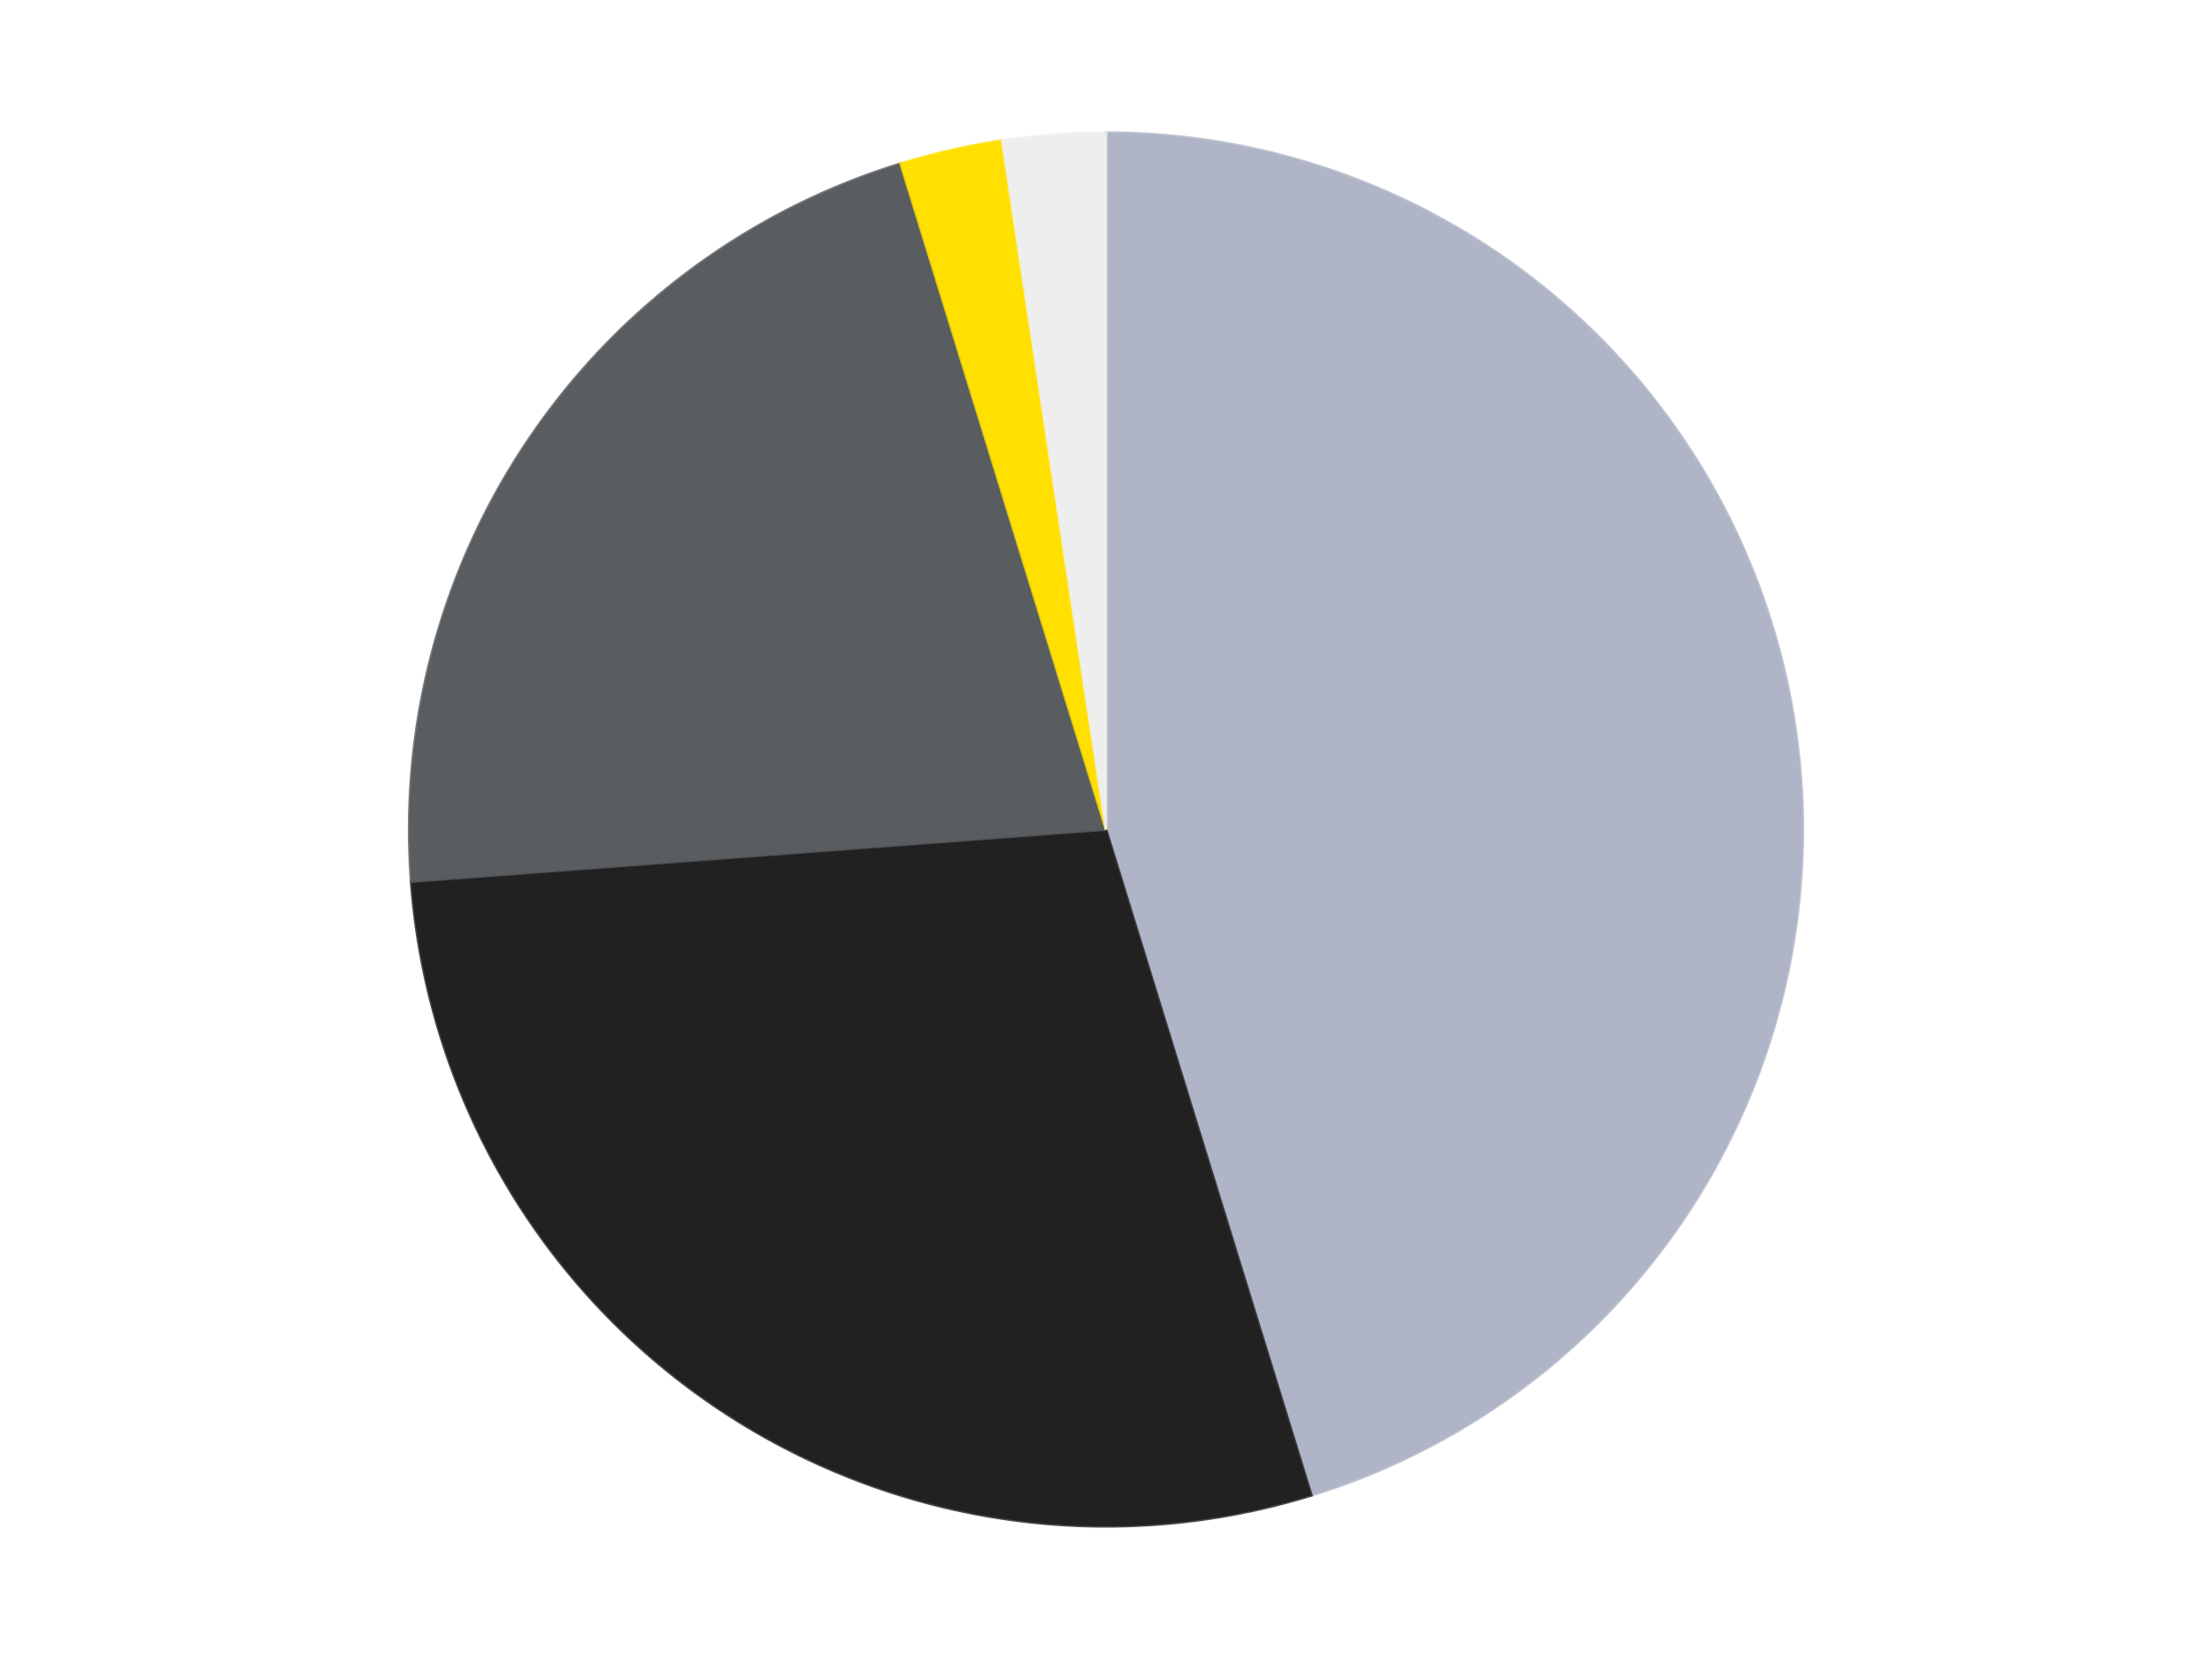 <?xml version='1.0' encoding='utf-8'?>
<svg xmlns="http://www.w3.org/2000/svg" xmlns:xlink="http://www.w3.org/1999/xlink" id="chart-50fd4c15-b549-4a41-a56a-3d1b6b93b7e6" class="pygal-chart" viewBox="0 0 800 600"><!--Generated with pygal 3.0.4 (lxml) ©Kozea 2012-2016 on 2024-07-06--><!--http://pygal.org--><!--http://github.com/Kozea/pygal--><defs><style type="text/css">#chart-50fd4c15-b549-4a41-a56a-3d1b6b93b7e6{-webkit-user-select:none;-webkit-font-smoothing:antialiased;font-family:Consolas,"Liberation Mono",Menlo,Courier,monospace}#chart-50fd4c15-b549-4a41-a56a-3d1b6b93b7e6 .title{font-family:Consolas,"Liberation Mono",Menlo,Courier,monospace;font-size:16px}#chart-50fd4c15-b549-4a41-a56a-3d1b6b93b7e6 .legends .legend text{font-family:Consolas,"Liberation Mono",Menlo,Courier,monospace;font-size:14px}#chart-50fd4c15-b549-4a41-a56a-3d1b6b93b7e6 .axis text{font-family:Consolas,"Liberation Mono",Menlo,Courier,monospace;font-size:10px}#chart-50fd4c15-b549-4a41-a56a-3d1b6b93b7e6 .axis text.major{font-family:Consolas,"Liberation Mono",Menlo,Courier,monospace;font-size:10px}#chart-50fd4c15-b549-4a41-a56a-3d1b6b93b7e6 .text-overlay text.value{font-family:Consolas,"Liberation Mono",Menlo,Courier,monospace;font-size:16px}#chart-50fd4c15-b549-4a41-a56a-3d1b6b93b7e6 .text-overlay text.label{font-family:Consolas,"Liberation Mono",Menlo,Courier,monospace;font-size:10px}#chart-50fd4c15-b549-4a41-a56a-3d1b6b93b7e6 .tooltip{font-family:Consolas,"Liberation Mono",Menlo,Courier,monospace;font-size:14px}#chart-50fd4c15-b549-4a41-a56a-3d1b6b93b7e6 text.no_data{font-family:Consolas,"Liberation Mono",Menlo,Courier,monospace;font-size:64px}
#chart-50fd4c15-b549-4a41-a56a-3d1b6b93b7e6{background-color:transparent}#chart-50fd4c15-b549-4a41-a56a-3d1b6b93b7e6 path,#chart-50fd4c15-b549-4a41-a56a-3d1b6b93b7e6 line,#chart-50fd4c15-b549-4a41-a56a-3d1b6b93b7e6 rect,#chart-50fd4c15-b549-4a41-a56a-3d1b6b93b7e6 circle{-webkit-transition:150ms;-moz-transition:150ms;transition:150ms}#chart-50fd4c15-b549-4a41-a56a-3d1b6b93b7e6 .graph &gt; .background{fill:transparent}#chart-50fd4c15-b549-4a41-a56a-3d1b6b93b7e6 .plot &gt; .background{fill:transparent}#chart-50fd4c15-b549-4a41-a56a-3d1b6b93b7e6 .graph{fill:rgba(0,0,0,.87)}#chart-50fd4c15-b549-4a41-a56a-3d1b6b93b7e6 text.no_data{fill:rgba(0,0,0,1)}#chart-50fd4c15-b549-4a41-a56a-3d1b6b93b7e6 .title{fill:rgba(0,0,0,1)}#chart-50fd4c15-b549-4a41-a56a-3d1b6b93b7e6 .legends .legend text{fill:rgba(0,0,0,.87)}#chart-50fd4c15-b549-4a41-a56a-3d1b6b93b7e6 .legends .legend:hover text{fill:rgba(0,0,0,1)}#chart-50fd4c15-b549-4a41-a56a-3d1b6b93b7e6 .axis .line{stroke:rgba(0,0,0,1)}#chart-50fd4c15-b549-4a41-a56a-3d1b6b93b7e6 .axis .guide.line{stroke:rgba(0,0,0,.54)}#chart-50fd4c15-b549-4a41-a56a-3d1b6b93b7e6 .axis .major.line{stroke:rgba(0,0,0,.87)}#chart-50fd4c15-b549-4a41-a56a-3d1b6b93b7e6 .axis text.major{fill:rgba(0,0,0,1)}#chart-50fd4c15-b549-4a41-a56a-3d1b6b93b7e6 .axis.y .guides:hover .guide.line,#chart-50fd4c15-b549-4a41-a56a-3d1b6b93b7e6 .line-graph .axis.x .guides:hover .guide.line,#chart-50fd4c15-b549-4a41-a56a-3d1b6b93b7e6 .stackedline-graph .axis.x .guides:hover .guide.line,#chart-50fd4c15-b549-4a41-a56a-3d1b6b93b7e6 .xy-graph .axis.x .guides:hover .guide.line{stroke:rgba(0,0,0,1)}#chart-50fd4c15-b549-4a41-a56a-3d1b6b93b7e6 .axis .guides:hover text{fill:rgba(0,0,0,1)}#chart-50fd4c15-b549-4a41-a56a-3d1b6b93b7e6 .reactive{fill-opacity:1.0;stroke-opacity:.8;stroke-width:1}#chart-50fd4c15-b549-4a41-a56a-3d1b6b93b7e6 .ci{stroke:rgba(0,0,0,.87)}#chart-50fd4c15-b549-4a41-a56a-3d1b6b93b7e6 .reactive.active,#chart-50fd4c15-b549-4a41-a56a-3d1b6b93b7e6 .active .reactive{fill-opacity:0.6;stroke-opacity:.9;stroke-width:4}#chart-50fd4c15-b549-4a41-a56a-3d1b6b93b7e6 .ci .reactive.active{stroke-width:1.5}#chart-50fd4c15-b549-4a41-a56a-3d1b6b93b7e6 .series text{fill:rgba(0,0,0,1)}#chart-50fd4c15-b549-4a41-a56a-3d1b6b93b7e6 .tooltip rect{fill:transparent;stroke:rgba(0,0,0,1);-webkit-transition:opacity 150ms;-moz-transition:opacity 150ms;transition:opacity 150ms}#chart-50fd4c15-b549-4a41-a56a-3d1b6b93b7e6 .tooltip .label{fill:rgba(0,0,0,.87)}#chart-50fd4c15-b549-4a41-a56a-3d1b6b93b7e6 .tooltip .label{fill:rgba(0,0,0,.87)}#chart-50fd4c15-b549-4a41-a56a-3d1b6b93b7e6 .tooltip .legend{font-size:.8em;fill:rgba(0,0,0,.54)}#chart-50fd4c15-b549-4a41-a56a-3d1b6b93b7e6 .tooltip .x_label{font-size:.6em;fill:rgba(0,0,0,1)}#chart-50fd4c15-b549-4a41-a56a-3d1b6b93b7e6 .tooltip .xlink{font-size:.5em;text-decoration:underline}#chart-50fd4c15-b549-4a41-a56a-3d1b6b93b7e6 .tooltip .value{font-size:1.5em}#chart-50fd4c15-b549-4a41-a56a-3d1b6b93b7e6 .bound{font-size:.5em}#chart-50fd4c15-b549-4a41-a56a-3d1b6b93b7e6 .max-value{font-size:.75em;fill:rgba(0,0,0,.54)}#chart-50fd4c15-b549-4a41-a56a-3d1b6b93b7e6 .map-element{fill:transparent;stroke:rgba(0,0,0,.54) !important}#chart-50fd4c15-b549-4a41-a56a-3d1b6b93b7e6 .map-element .reactive{fill-opacity:inherit;stroke-opacity:inherit}#chart-50fd4c15-b549-4a41-a56a-3d1b6b93b7e6 .color-0,#chart-50fd4c15-b549-4a41-a56a-3d1b6b93b7e6 .color-0 a:visited{stroke:#F44336;fill:#F44336}#chart-50fd4c15-b549-4a41-a56a-3d1b6b93b7e6 .color-1,#chart-50fd4c15-b549-4a41-a56a-3d1b6b93b7e6 .color-1 a:visited{stroke:#3F51B5;fill:#3F51B5}#chart-50fd4c15-b549-4a41-a56a-3d1b6b93b7e6 .color-2,#chart-50fd4c15-b549-4a41-a56a-3d1b6b93b7e6 .color-2 a:visited{stroke:#009688;fill:#009688}#chart-50fd4c15-b549-4a41-a56a-3d1b6b93b7e6 .color-3,#chart-50fd4c15-b549-4a41-a56a-3d1b6b93b7e6 .color-3 a:visited{stroke:#FFC107;fill:#FFC107}#chart-50fd4c15-b549-4a41-a56a-3d1b6b93b7e6 .color-4,#chart-50fd4c15-b549-4a41-a56a-3d1b6b93b7e6 .color-4 a:visited{stroke:#FF5722;fill:#FF5722}#chart-50fd4c15-b549-4a41-a56a-3d1b6b93b7e6 .text-overlay .color-0 text{fill:black}#chart-50fd4c15-b549-4a41-a56a-3d1b6b93b7e6 .text-overlay .color-1 text{fill:black}#chart-50fd4c15-b549-4a41-a56a-3d1b6b93b7e6 .text-overlay .color-2 text{fill:black}#chart-50fd4c15-b549-4a41-a56a-3d1b6b93b7e6 .text-overlay .color-3 text{fill:black}#chart-50fd4c15-b549-4a41-a56a-3d1b6b93b7e6 .text-overlay .color-4 text{fill:black}
#chart-50fd4c15-b549-4a41-a56a-3d1b6b93b7e6 text.no_data{text-anchor:middle}#chart-50fd4c15-b549-4a41-a56a-3d1b6b93b7e6 .guide.line{fill:none}#chart-50fd4c15-b549-4a41-a56a-3d1b6b93b7e6 .centered{text-anchor:middle}#chart-50fd4c15-b549-4a41-a56a-3d1b6b93b7e6 .title{text-anchor:middle}#chart-50fd4c15-b549-4a41-a56a-3d1b6b93b7e6 .legends .legend text{fill-opacity:1}#chart-50fd4c15-b549-4a41-a56a-3d1b6b93b7e6 .axis.x text{text-anchor:middle}#chart-50fd4c15-b549-4a41-a56a-3d1b6b93b7e6 .axis.x:not(.web) text[transform]{text-anchor:start}#chart-50fd4c15-b549-4a41-a56a-3d1b6b93b7e6 .axis.x:not(.web) text[transform].backwards{text-anchor:end}#chart-50fd4c15-b549-4a41-a56a-3d1b6b93b7e6 .axis.y text{text-anchor:end}#chart-50fd4c15-b549-4a41-a56a-3d1b6b93b7e6 .axis.y text[transform].backwards{text-anchor:start}#chart-50fd4c15-b549-4a41-a56a-3d1b6b93b7e6 .axis.y2 text{text-anchor:start}#chart-50fd4c15-b549-4a41-a56a-3d1b6b93b7e6 .axis.y2 text[transform].backwards{text-anchor:end}#chart-50fd4c15-b549-4a41-a56a-3d1b6b93b7e6 .axis .guide.line{stroke-dasharray:4,4;stroke:black}#chart-50fd4c15-b549-4a41-a56a-3d1b6b93b7e6 .axis .major.guide.line{stroke-dasharray:6,6;stroke:black}#chart-50fd4c15-b549-4a41-a56a-3d1b6b93b7e6 .horizontal .axis.y .guide.line,#chart-50fd4c15-b549-4a41-a56a-3d1b6b93b7e6 .horizontal .axis.y2 .guide.line,#chart-50fd4c15-b549-4a41-a56a-3d1b6b93b7e6 .vertical .axis.x .guide.line{opacity:0}#chart-50fd4c15-b549-4a41-a56a-3d1b6b93b7e6 .horizontal .axis.always_show .guide.line,#chart-50fd4c15-b549-4a41-a56a-3d1b6b93b7e6 .vertical .axis.always_show .guide.line{opacity:1 !important}#chart-50fd4c15-b549-4a41-a56a-3d1b6b93b7e6 .axis.y .guides:hover .guide.line,#chart-50fd4c15-b549-4a41-a56a-3d1b6b93b7e6 .axis.y2 .guides:hover .guide.line,#chart-50fd4c15-b549-4a41-a56a-3d1b6b93b7e6 .axis.x .guides:hover .guide.line{opacity:1}#chart-50fd4c15-b549-4a41-a56a-3d1b6b93b7e6 .axis .guides:hover text{opacity:1}#chart-50fd4c15-b549-4a41-a56a-3d1b6b93b7e6 .nofill{fill:none}#chart-50fd4c15-b549-4a41-a56a-3d1b6b93b7e6 .subtle-fill{fill-opacity:.2}#chart-50fd4c15-b549-4a41-a56a-3d1b6b93b7e6 .dot{stroke-width:1px;fill-opacity:1;stroke-opacity:1}#chart-50fd4c15-b549-4a41-a56a-3d1b6b93b7e6 .dot.active{stroke-width:5px}#chart-50fd4c15-b549-4a41-a56a-3d1b6b93b7e6 .dot.negative{fill:transparent}#chart-50fd4c15-b549-4a41-a56a-3d1b6b93b7e6 text,#chart-50fd4c15-b549-4a41-a56a-3d1b6b93b7e6 tspan{stroke:none !important}#chart-50fd4c15-b549-4a41-a56a-3d1b6b93b7e6 .series text.active{opacity:1}#chart-50fd4c15-b549-4a41-a56a-3d1b6b93b7e6 .tooltip rect{fill-opacity:.95;stroke-width:.5}#chart-50fd4c15-b549-4a41-a56a-3d1b6b93b7e6 .tooltip text{fill-opacity:1}#chart-50fd4c15-b549-4a41-a56a-3d1b6b93b7e6 .showable{visibility:hidden}#chart-50fd4c15-b549-4a41-a56a-3d1b6b93b7e6 .showable.shown{visibility:visible}#chart-50fd4c15-b549-4a41-a56a-3d1b6b93b7e6 .gauge-background{fill:rgba(229,229,229,1);stroke:none}#chart-50fd4c15-b549-4a41-a56a-3d1b6b93b7e6 .bg-lines{stroke:transparent;stroke-width:2px}</style><script type="text/javascript">window.pygal = window.pygal || {};window.pygal.config = window.pygal.config || {};window.pygal.config['50fd4c15-b549-4a41-a56a-3d1b6b93b7e6'] = {"allow_interruptions": false, "box_mode": "extremes", "classes": ["pygal-chart"], "css": ["file://style.css", "file://graph.css"], "defs": [], "disable_xml_declaration": false, "dots_size": 2.5, "dynamic_print_values": false, "explicit_size": false, "fill": false, "force_uri_protocol": "https", "formatter": null, "half_pie": false, "height": 600, "include_x_axis": false, "inner_radius": 0, "interpolate": null, "interpolation_parameters": {}, "interpolation_precision": 250, "inverse_y_axis": false, "js": ["//kozea.github.io/pygal.js/2.0.x/pygal-tooltips.min.js"], "legend_at_bottom": false, "legend_at_bottom_columns": null, "legend_box_size": 12, "logarithmic": false, "margin": 20, "margin_bottom": null, "margin_left": null, "margin_right": null, "margin_top": null, "max_scale": 16, "min_scale": 4, "missing_value_fill_truncation": "x", "no_data_text": "No data", "no_prefix": false, "order_min": null, "pretty_print": false, "print_labels": false, "print_values": false, "print_values_position": "center", "print_zeroes": true, "range": null, "rounded_bars": null, "secondary_range": null, "show_dots": true, "show_legend": false, "show_minor_x_labels": true, "show_minor_y_labels": true, "show_only_major_dots": false, "show_x_guides": false, "show_x_labels": true, "show_y_guides": true, "show_y_labels": true, "spacing": 10, "stack_from_top": false, "strict": false, "stroke": true, "stroke_style": null, "style": {"background": "transparent", "ci_colors": [], "colors": ["#F44336", "#3F51B5", "#009688", "#FFC107", "#FF5722", "#9C27B0", "#03A9F4", "#8BC34A", "#FF9800", "#E91E63", "#2196F3", "#4CAF50", "#FFEB3B", "#673AB7", "#00BCD4", "#CDDC39", "#9E9E9E", "#607D8B"], "dot_opacity": "1", "font_family": "Consolas, \"Liberation Mono\", Menlo, Courier, monospace", "foreground": "rgba(0, 0, 0, .87)", "foreground_strong": "rgba(0, 0, 0, 1)", "foreground_subtle": "rgba(0, 0, 0, .54)", "guide_stroke_color": "black", "guide_stroke_dasharray": "4,4", "label_font_family": "Consolas, \"Liberation Mono\", Menlo, Courier, monospace", "label_font_size": 10, "legend_font_family": "Consolas, \"Liberation Mono\", Menlo, Courier, monospace", "legend_font_size": 14, "major_guide_stroke_color": "black", "major_guide_stroke_dasharray": "6,6", "major_label_font_family": "Consolas, \"Liberation Mono\", Menlo, Courier, monospace", "major_label_font_size": 10, "no_data_font_family": "Consolas, \"Liberation Mono\", Menlo, Courier, monospace", "no_data_font_size": 64, "opacity": "1.0", "opacity_hover": "0.6", "plot_background": "transparent", "stroke_opacity": ".8", "stroke_opacity_hover": ".9", "stroke_width": "1", "stroke_width_hover": "4", "title_font_family": "Consolas, \"Liberation Mono\", Menlo, Courier, monospace", "title_font_size": 16, "tooltip_font_family": "Consolas, \"Liberation Mono\", Menlo, Courier, monospace", "tooltip_font_size": 14, "transition": "150ms", "value_background": "rgba(229, 229, 229, 1)", "value_colors": [], "value_font_family": "Consolas, \"Liberation Mono\", Menlo, Courier, monospace", "value_font_size": 16, "value_label_font_family": "Consolas, \"Liberation Mono\", Menlo, Courier, monospace", "value_label_font_size": 10}, "title": null, "tooltip_border_radius": 0, "tooltip_fancy_mode": true, "truncate_label": null, "truncate_legend": null, "width": 800, "x_label_rotation": 0, "x_labels": null, "x_labels_major": null, "x_labels_major_count": null, "x_labels_major_every": null, "x_title": null, "xrange": null, "y_label_rotation": 0, "y_labels": null, "y_labels_major": null, "y_labels_major_count": null, "y_labels_major_every": null, "y_title": null, "zero": 0, "legends": ["Light Bluish Gray", "Black", "Dark Bluish Gray", "Yellow", "Trans-Clear"]}</script><script type="text/javascript" xlink:href="https://kozea.github.io/pygal.js/2.0.x/pygal-tooltips.min.js"/></defs><title>Pygal</title><g class="graph pie-graph vertical"><rect x="0" y="0" width="800" height="600" class="background"/><g transform="translate(20, 20)" class="plot"><rect x="0" y="0" width="760" height="560" class="background"/><g class="series serie-0 color-0"><g class="slices"><g class="slice" style="fill: #AFB5C7; stroke: #AFB5C7"><path d="M380 28 A252 252 0 0 1 454.278 520.804 L380 280 A0 0 0 0 0 380 280 z" class="slice reactive tooltip-trigger"/><desc class="value">19</desc><desc class="x centered">504.5926841043662</desc><desc class="y centered">261.22067446180205</desc></g></g></g><g class="series serie-1 color-1"><g class="slices"><g class="slice" style="fill: #212121; stroke: #212121"><path d="M454.278 520.804 A252 252 0 0 1 128.705 298.832 L380 280 A0 0 0 0 0 380 280 z" class="slice reactive tooltip-trigger"/><desc class="value">12</desc><desc class="x centered">309.02167268398364</desc><desc class="y centered">384.1060855638153</desc></g></g></g><g class="series serie-2 color-2"><g class="slices"><g class="slice" style="fill: #595D60; stroke: #595D60"><path d="M128.705 298.832 A252 252 0 0 1 305.722 39.196 L380 280 A0 0 0 0 0 380 280 z" class="slice reactive tooltip-trigger"/><desc class="value">9</desc><desc class="x centered">275.8939144361847</desc><desc class="y centered">209.02167268398358</desc></g></g></g><g class="series serie-3 color-3"><g class="slices"><g class="slice" style="fill: #FFE001; stroke: #FFE001"><path d="M305.722 39.196 A252 252 0 0 1 342.441 30.815 L380 280 A0 0 0 0 0 380 280 z" class="slice reactive tooltip-trigger"/><desc class="value">1</desc><desc class="x centered">351.9623623215045</desc><desc class="y centered">157.15908306509021</desc></g></g></g><g class="series serie-4 color-4"><g class="slices"><g class="slice" style="fill: #EEEEEE; stroke: #EEEEEE"><path d="M342.441 30.815 A252 252 0 0 1 380 28 L380 280 A0 0 0 0 0 380 280 z" class="slice reactive tooltip-trigger"/><desc class="value">1</desc><desc class="x centered">370.58400820811056</desc><desc class="y centered">154.3523215551713</desc></g></g></g></g><g class="titles"/><g transform="translate(20, 20)" class="plot overlay"><g class="series serie-0 color-0"/><g class="series serie-1 color-1"/><g class="series serie-2 color-2"/><g class="series serie-3 color-3"/><g class="series serie-4 color-4"/></g><g transform="translate(20, 20)" class="plot text-overlay"><g class="series serie-0 color-0"/><g class="series serie-1 color-1"/><g class="series serie-2 color-2"/><g class="series serie-3 color-3"/><g class="series serie-4 color-4"/></g><g transform="translate(20, 20)" class="plot tooltip-overlay"><g transform="translate(0 0)" style="opacity: 0" class="tooltip"><rect rx="0" ry="0" width="0" height="0" class="tooltip-box"/><g class="text"/></g></g></g></svg>
